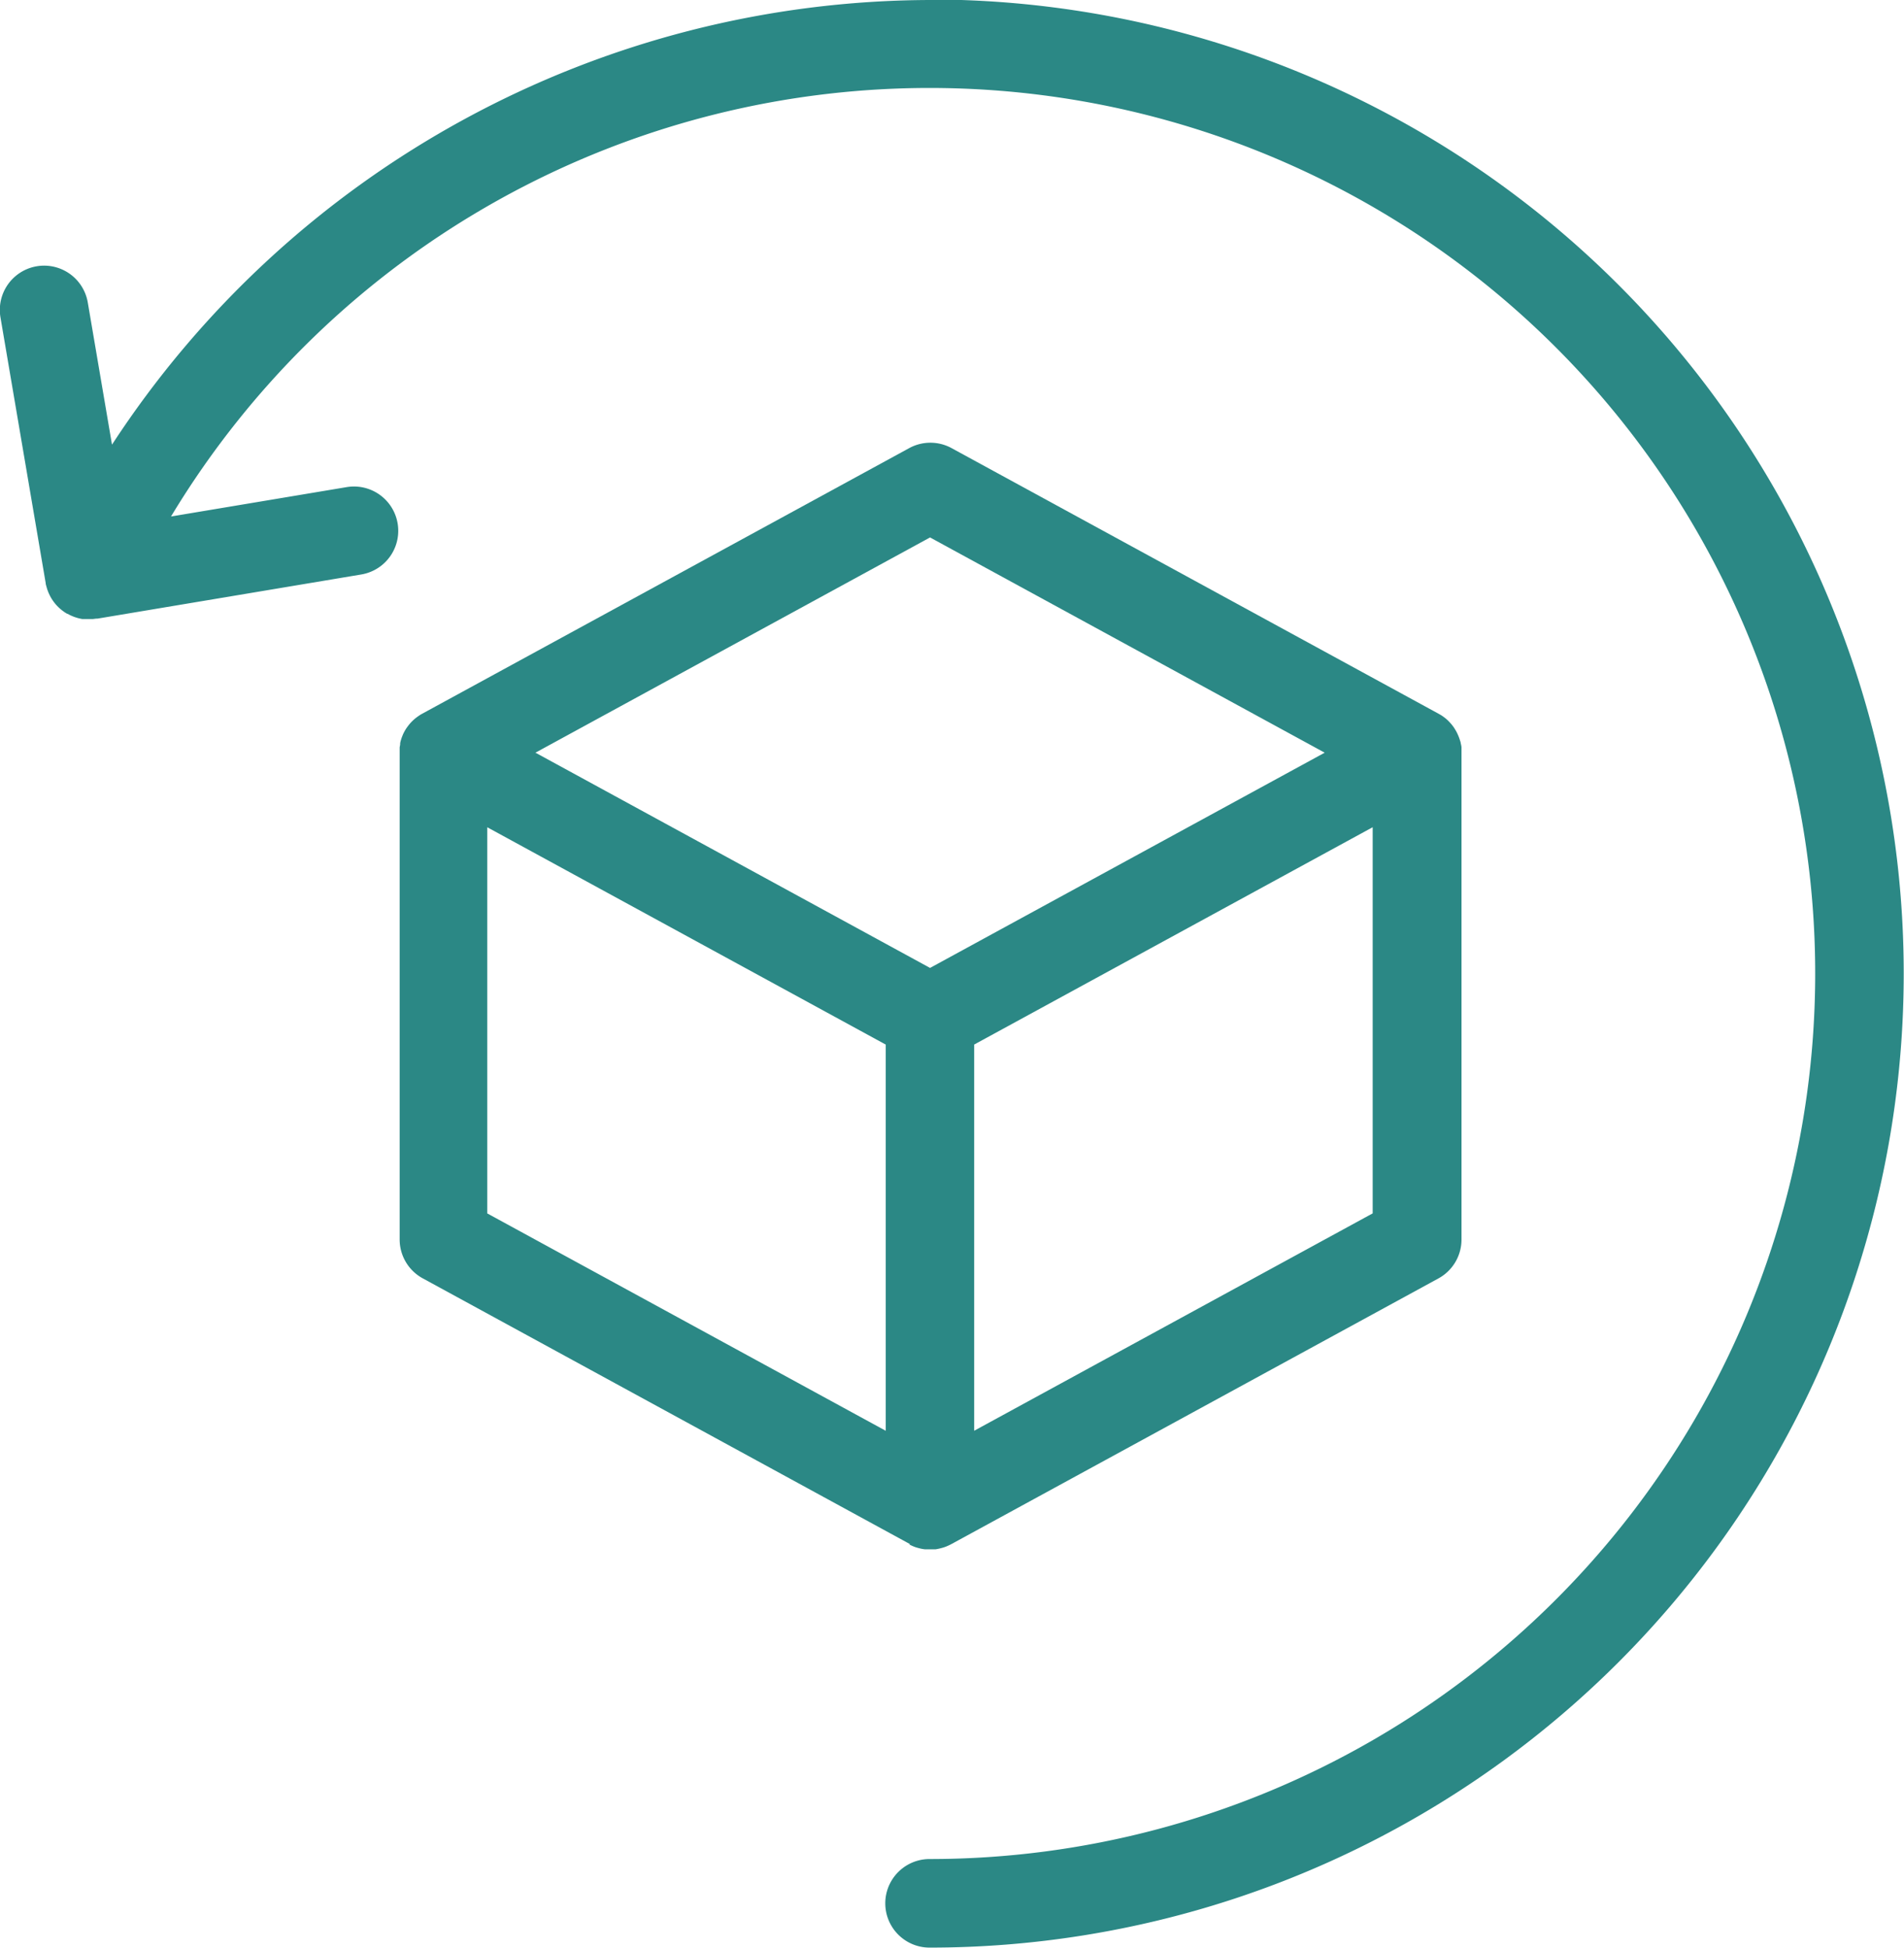 <svg xmlns="http://www.w3.org/2000/svg" width="40.971" height="41.924" viewBox="0 0 40.971 41.924">
  <g id="Group_16153" data-name="Group 16153" transform="translate(0)">
    <path id="Path_1558" data-name="Path 1558" d="M954.774,1011.679l-8.492-4.631-8.491,4.631,8.491,4.632Z" transform="translate(-926.273 -995.481)" fill="none"/>
    <path id="Path_1559" data-name="Path 1559" d="M927.609,1124.537l-8.576-4.677v8.31l8.576,4.678Z" transform="translate(-908.552 -1102.057)" fill="none"/>
    <path id="Path_1560" data-name="Path 1560" d="M1108.619,1124.533v8.311l8.575-4.678v-8.31Z" transform="translate(-1087.657 -1102.053)" fill="none"/>
    <path id="Path_1561" data-name="Path 1561" d="M895.555,993.886l.055.026.03.013c.022.009.043.017.066.024l.028.008.054.014.027.006c.025.005.051.009.077.012l.02,0c.029,0,.057,0,.086,0s.057,0,.086,0l.02,0c.026,0,.051-.007.077-.012l.027-.006.054-.014.028-.008c.022-.007.044-.015.066-.024l.03-.013.055-.026.015-.008,10.48-5.717a.952.952,0,0,0,.5-.836V976.845c0-.029,0-.057,0-.085l0-.025c0-.023-.006-.047-.011-.07l-.006-.026c0-.021-.01-.041-.016-.061s-.007-.023-.011-.034-.011-.031-.017-.046-.013-.031-.02-.047-.014-.031-.022-.046l-.018-.033-.023-.038-.018-.029c-.013-.019-.028-.038-.042-.057l-.022-.026-.033-.036-.022-.023c-.017-.017-.035-.033-.053-.049l-.025-.02-.038-.028-.03-.021-.044-.026-.029-.016-10.472-5.712a.953.953,0,0,0-.913,0l-10.478,5.715h0c-.024.013-.047.027-.069.042l-.017.012c-.02.013-.038.028-.057.042l-.01.008q-.032.027-.062.056l-.009.009c-.017.017-.033.035-.048.053l-.011.013c-.017.021-.033.043-.049.065l-.009.013c-.012.018-.023.036-.034.055l-.013.024c-.011.021-.022.043-.031.065l-.009.023c-.008.019-.015.038-.021.057l-.009.029c-.007.022-.012.045-.017.068l0,.019c0,.024-.008.049-.011.073l0,.024c0,.028,0,.057,0,.086v10.481a.952.952,0,0,0,.5.836l10.48,5.717Zm1.395-2.449v-8.311l8.575-4.677v8.31ZM896,972.213l8.492,4.632L896,981.477l-8.491-4.632Zm-9.528,6.237,8.575,4.677v8.311l-8.575-4.678Z" transform="translate(-875.987 -960.647)" fill="#2b8885"/>
    <path id="Path_1562" data-name="Path 1562" d="M749.453,797.828a21.086,21.086,0,0,0-17.6,9.569l-.521-3.059a.953.953,0,0,0-1.879.32l.973,5.717c0,.027.011.053.017.079l.007.024c.005.018.01.036.017.053s.008.021.012.032.011.028.018.042l.016.034.019.037.019.033.023.035.021.03.027.035.021.026.034.037.019.019c.016.016.033.031.051.046l.007.006a.961.961,0,0,0,.132.093l.008,0,.061.032.018.008.054.023.025.009.05.016.029.008.048.011.032.006.023,0,.027,0,.03,0,.057,0h.022l.059,0h.017l.065-.008h.018l.011,0,5.677-.95a.953.953,0,0,0-.315-1.88l-3.779.632a19.057,19.057,0,1,1,16.323,28.892.953.953,0,0,0,0,1.906,20.962,20.962,0,1,0,0-41.924Z" transform="translate(-729.443 -797.828)" fill="#2b8885"/>
  </g>
</svg>

